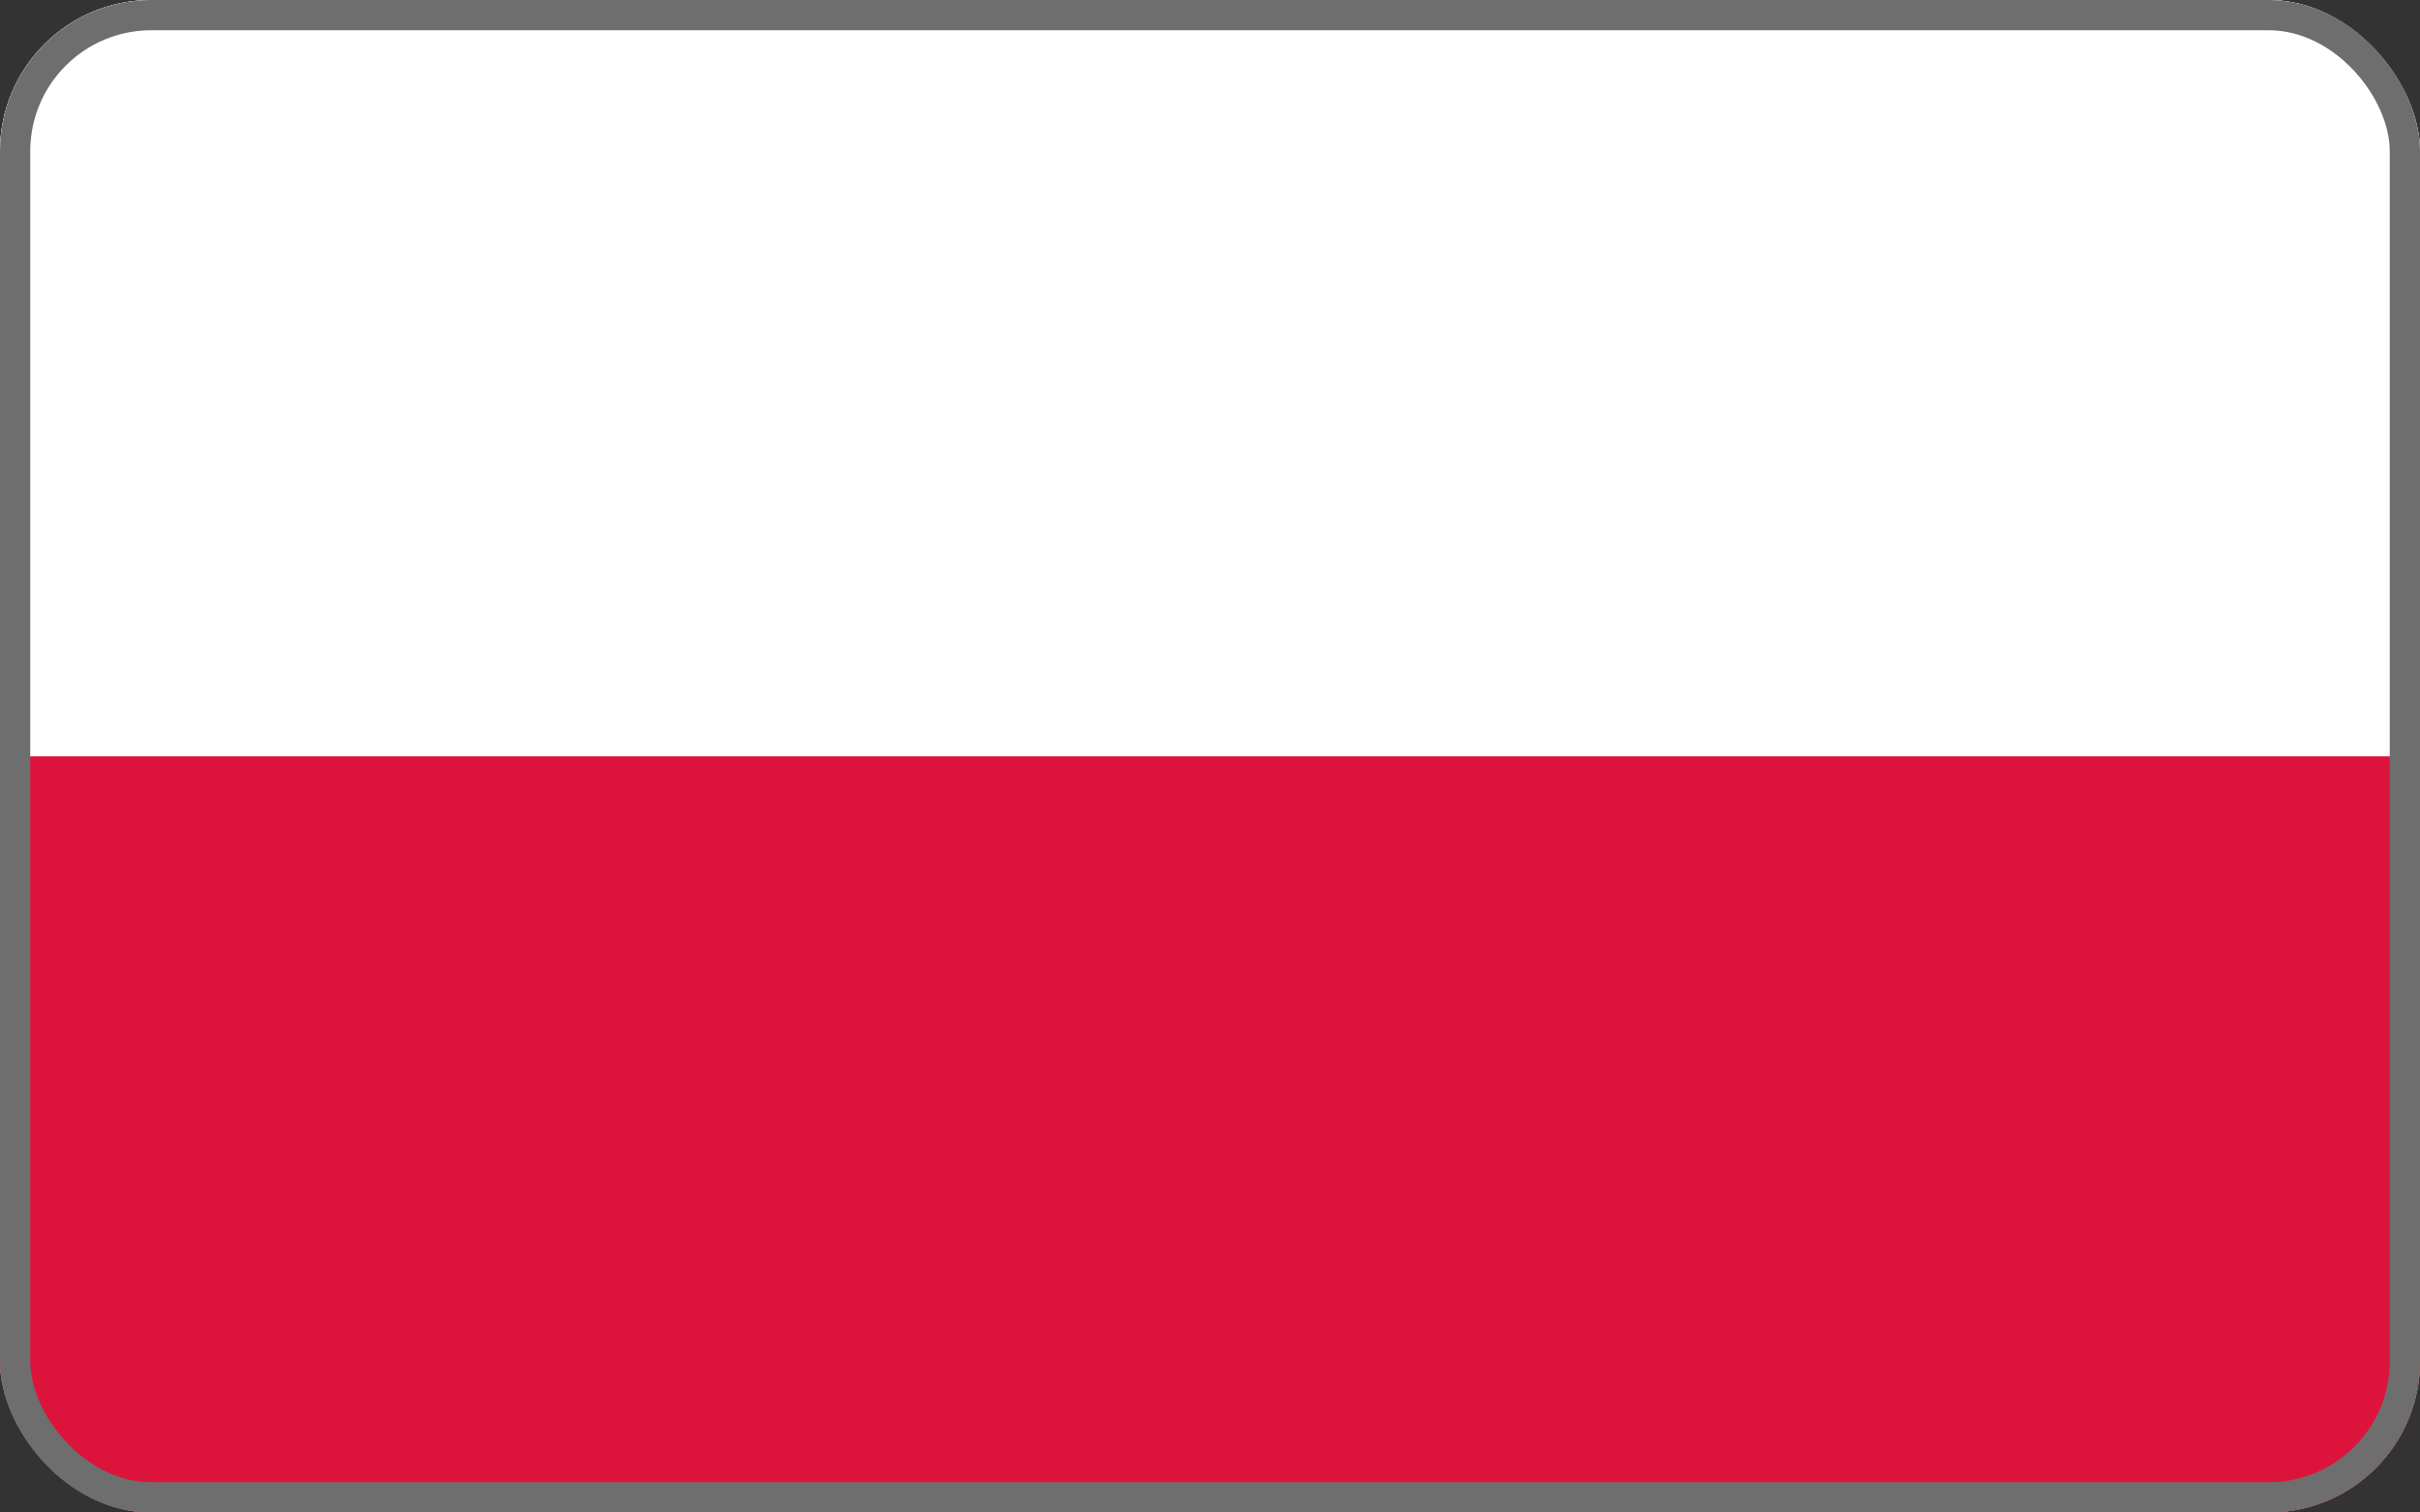 <svg width="32" height="20" viewBox="0 0 32 20" fill="none" xmlns="http://www.w3.org/2000/svg">
<rect x="0" y="0" width="32" height="20" fill="#333333" stroke="none"/>
<g clip-path="url(#clip0_207_11377)">
<rect width="32" height="20" rx="2" fill="white"/>
<rect width="32" height="10" fill="white"/>
<rect width="32" height="10" transform="translate(0 10)" fill="#DC143C"/>
</g>
<rect x="0.2" y="0.2" width="31.6" height="19.6" rx="1.8" stroke="#6E6E6E" stroke-width="0.4"/>
<defs>
<clipPath id="clip0_207_11377">
<rect width="32" height="20" rx="2" fill="white"/>
</clipPath>
</defs>
</svg>
